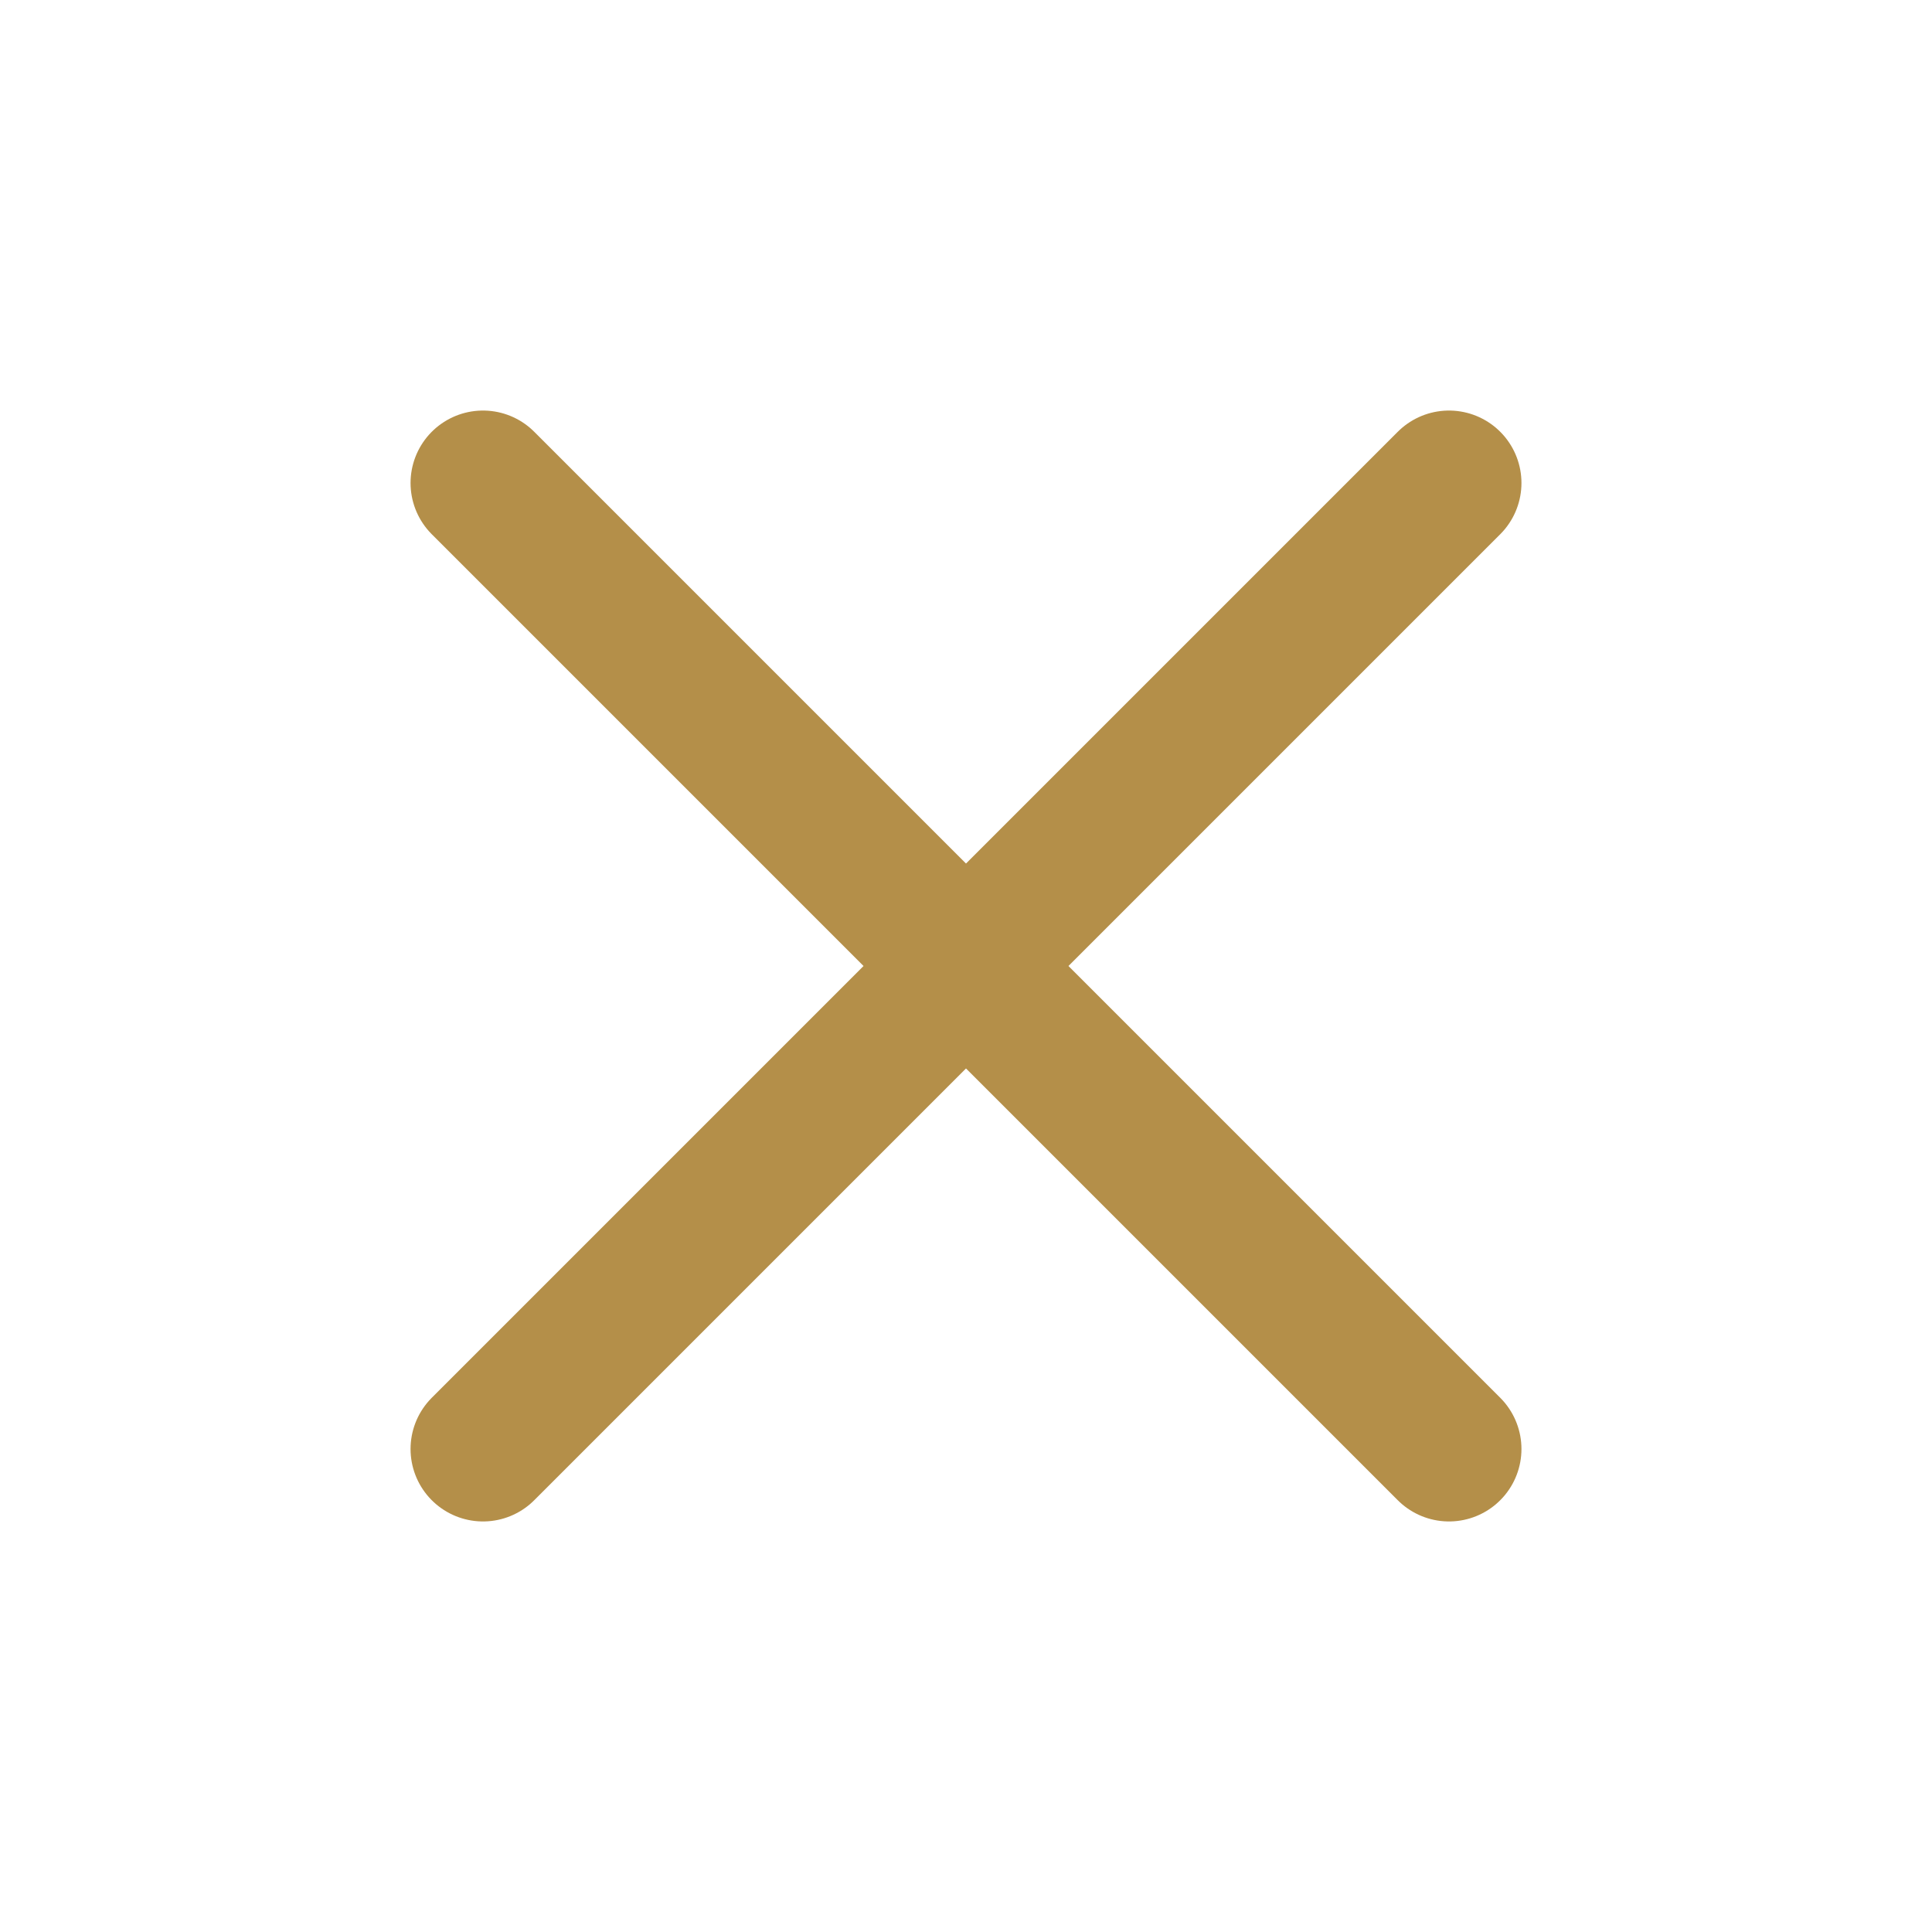 <svg xmlns="http://www.w3.org/2000/svg" width="24" height="24" viewBox="0 0 24 24" fill="none"><path d="M6 18L18 6M6 6L18 18" stroke="#B48F49" stroke-width="1.8" stroke-linecap="round" stroke-linejoin="round"></path></svg>